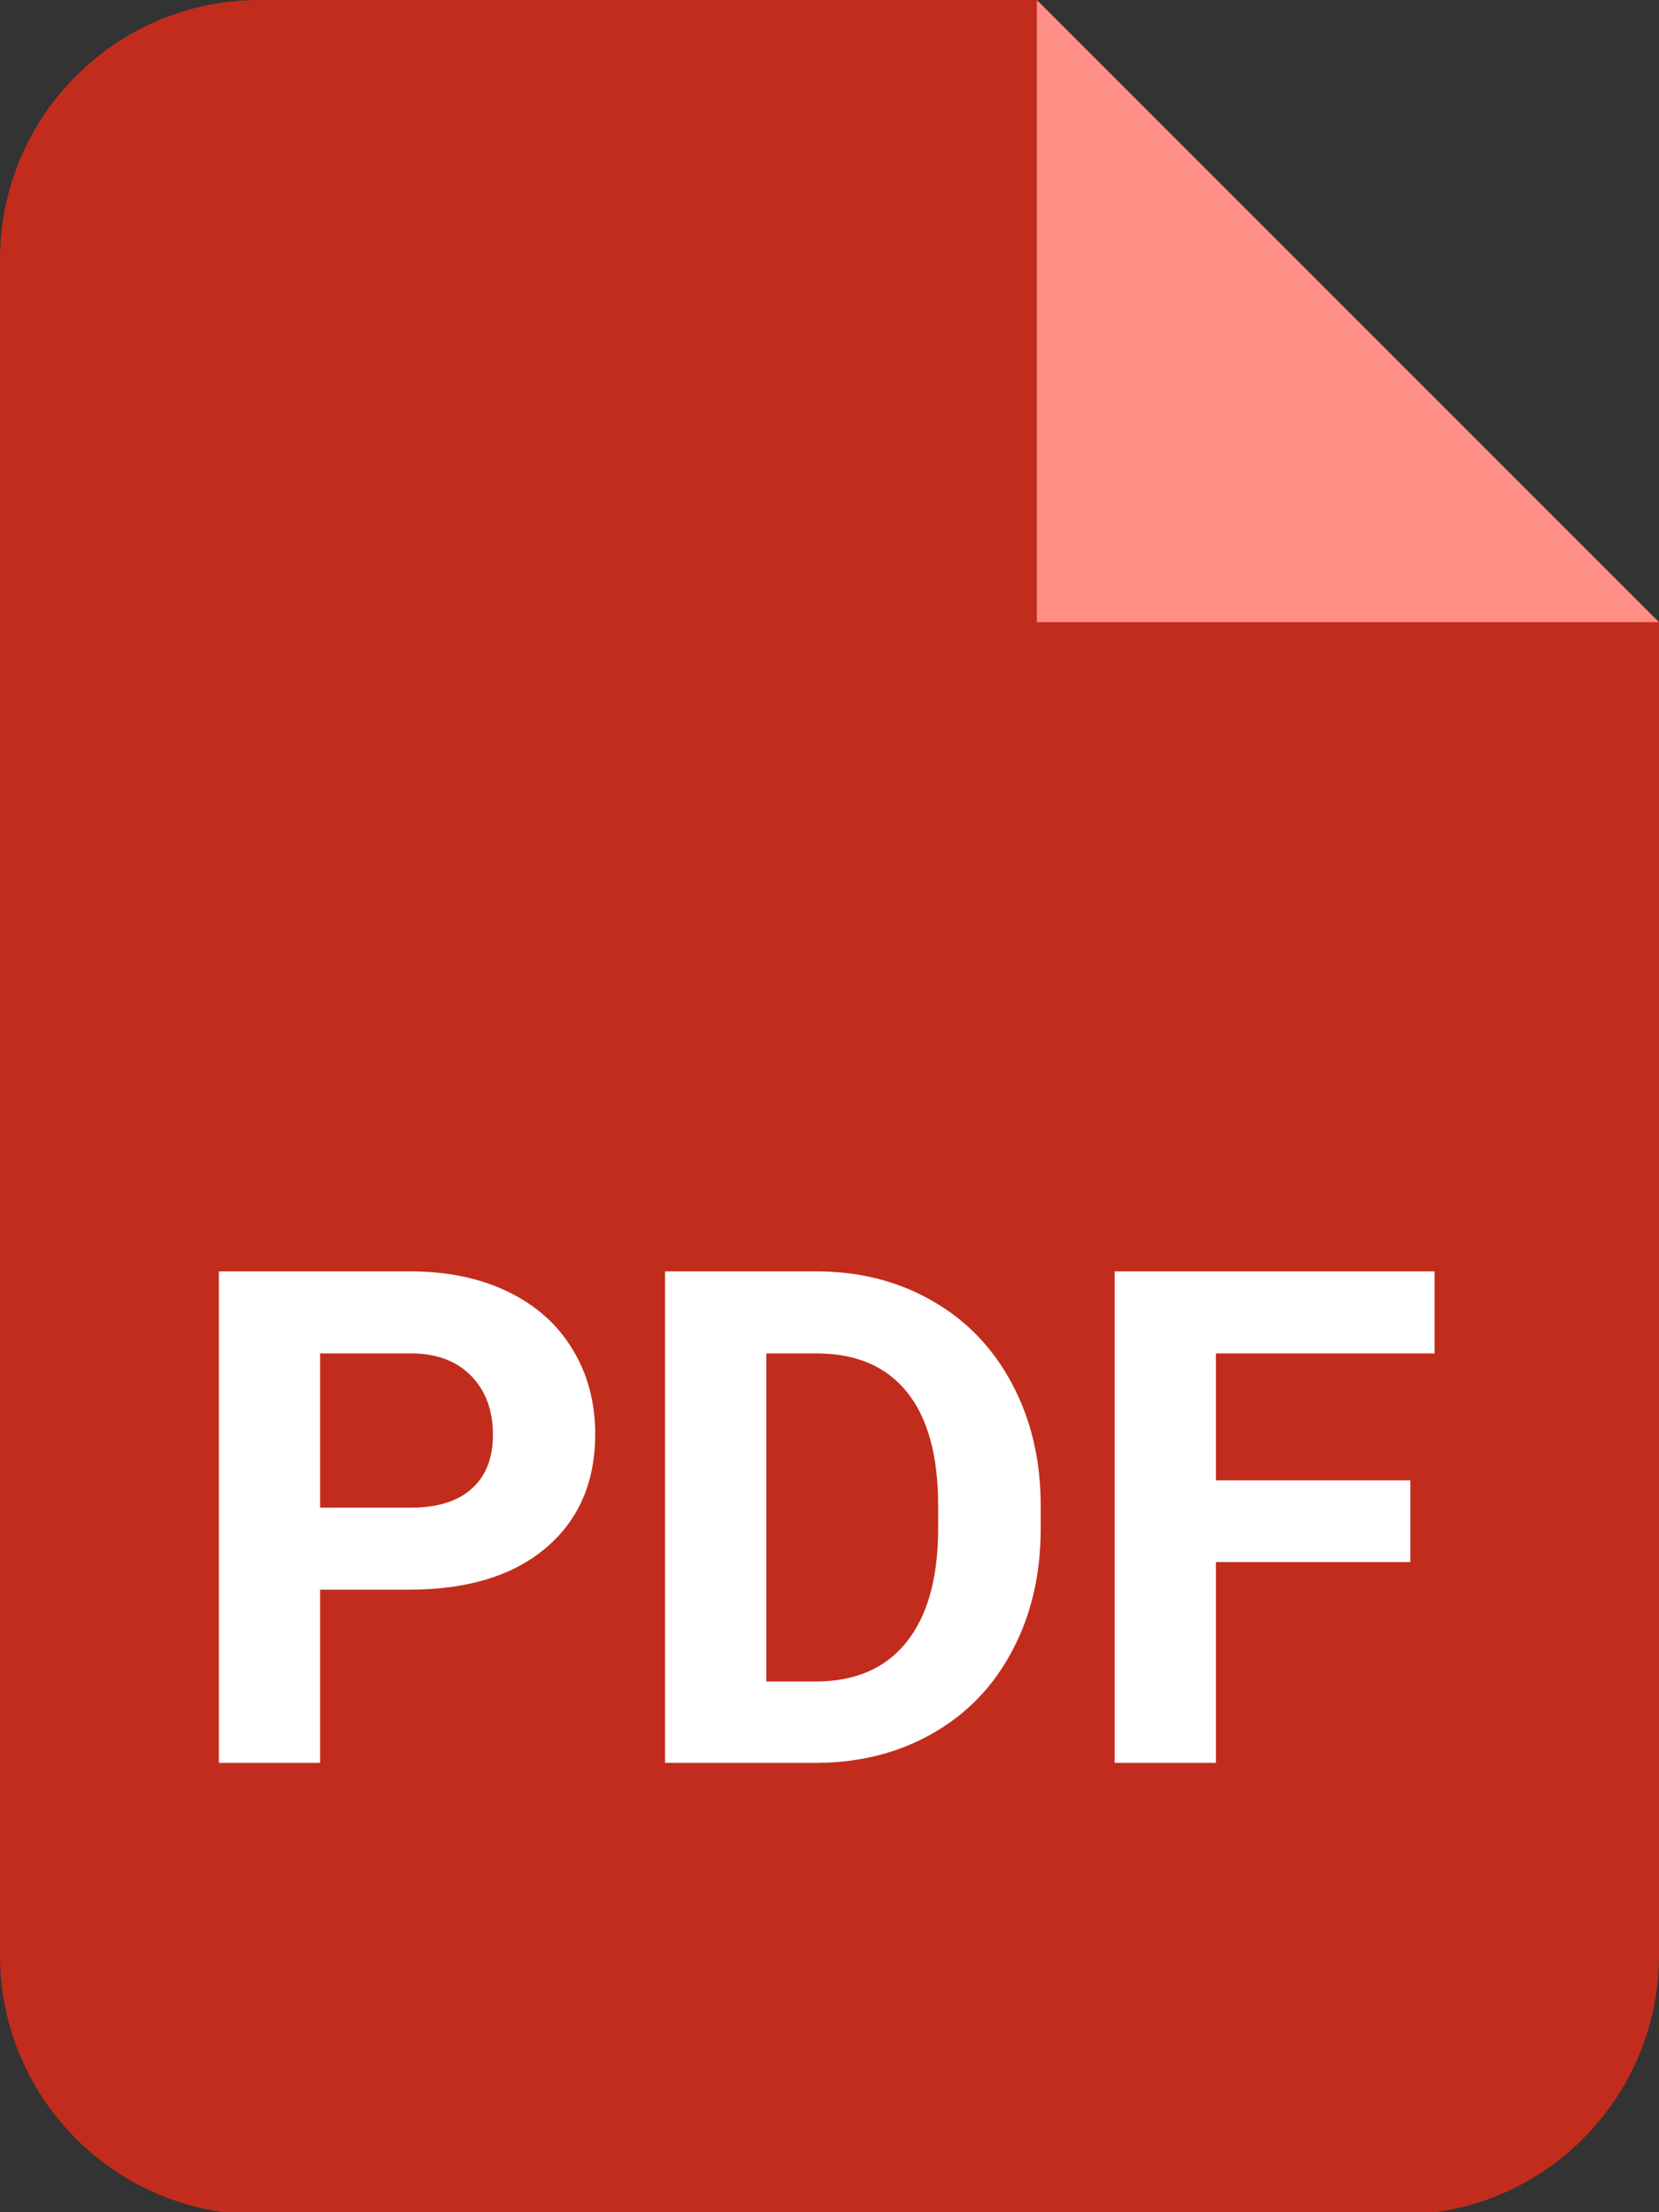 <svg xmlns="http://www.w3.org/2000/svg" width="48" height="64" viewBox="0 0 48 64" fill="none"><rect x="0" y="0" width="48" height="64" fill="#333333" stroke="none"/><g clip-path="url(#clip0_10:51)"><path d="M7.5 64.071H40.5C44.642 64.071 48 60.71 48 56.563V18L30 0H7.5C3.358 0 0 3.362 0 7.508V56.563C0 60.71 3.358 64.071 7.5 64.071Z" fill="#C22C1C"></path><path d="M30 0L39 9L48 18H30V0Z" fill="#FF8E85"></path><path d="M9.262 45.99V51H6.332V36.781H11.879C12.947 36.781 13.884 36.977 14.691 37.367C15.505 37.758 16.13 38.315 16.566 39.037C17.003 39.753 17.221 40.57 17.221 41.488C17.221 42.882 16.742 43.982 15.785 44.789C14.835 45.59 13.516 45.99 11.83 45.99H9.262ZM9.262 43.617H11.879C12.654 43.617 13.243 43.435 13.646 43.07C14.057 42.706 14.262 42.185 14.262 41.508C14.262 40.811 14.057 40.248 13.646 39.818C13.236 39.389 12.67 39.167 11.947 39.154H9.262V43.617ZM19.242 51V36.781H23.617C24.867 36.781 25.984 37.065 26.967 37.631C27.956 38.191 28.728 38.992 29.281 40.033C29.835 41.068 30.111 42.247 30.111 43.568V44.223C30.111 45.544 29.838 46.719 29.291 47.748C28.751 48.777 27.986 49.574 26.996 50.141C26.006 50.707 24.89 50.993 23.646 51H19.242ZM22.172 39.154V48.647H23.588C24.734 48.647 25.609 48.272 26.215 47.523C26.82 46.775 27.13 45.704 27.143 44.31V43.559C27.143 42.113 26.843 41.02 26.244 40.277C25.645 39.529 24.77 39.154 23.617 39.154H22.172ZM40.805 45.19H35.18V51H32.25V36.781H41.508V39.154H35.18V42.826H40.805V45.19Z" fill="white"></path></g><defs><clipPath id="clip0_10:51"><rect width="48" height="64" fill="white"></rect></clipPath></defs></svg>